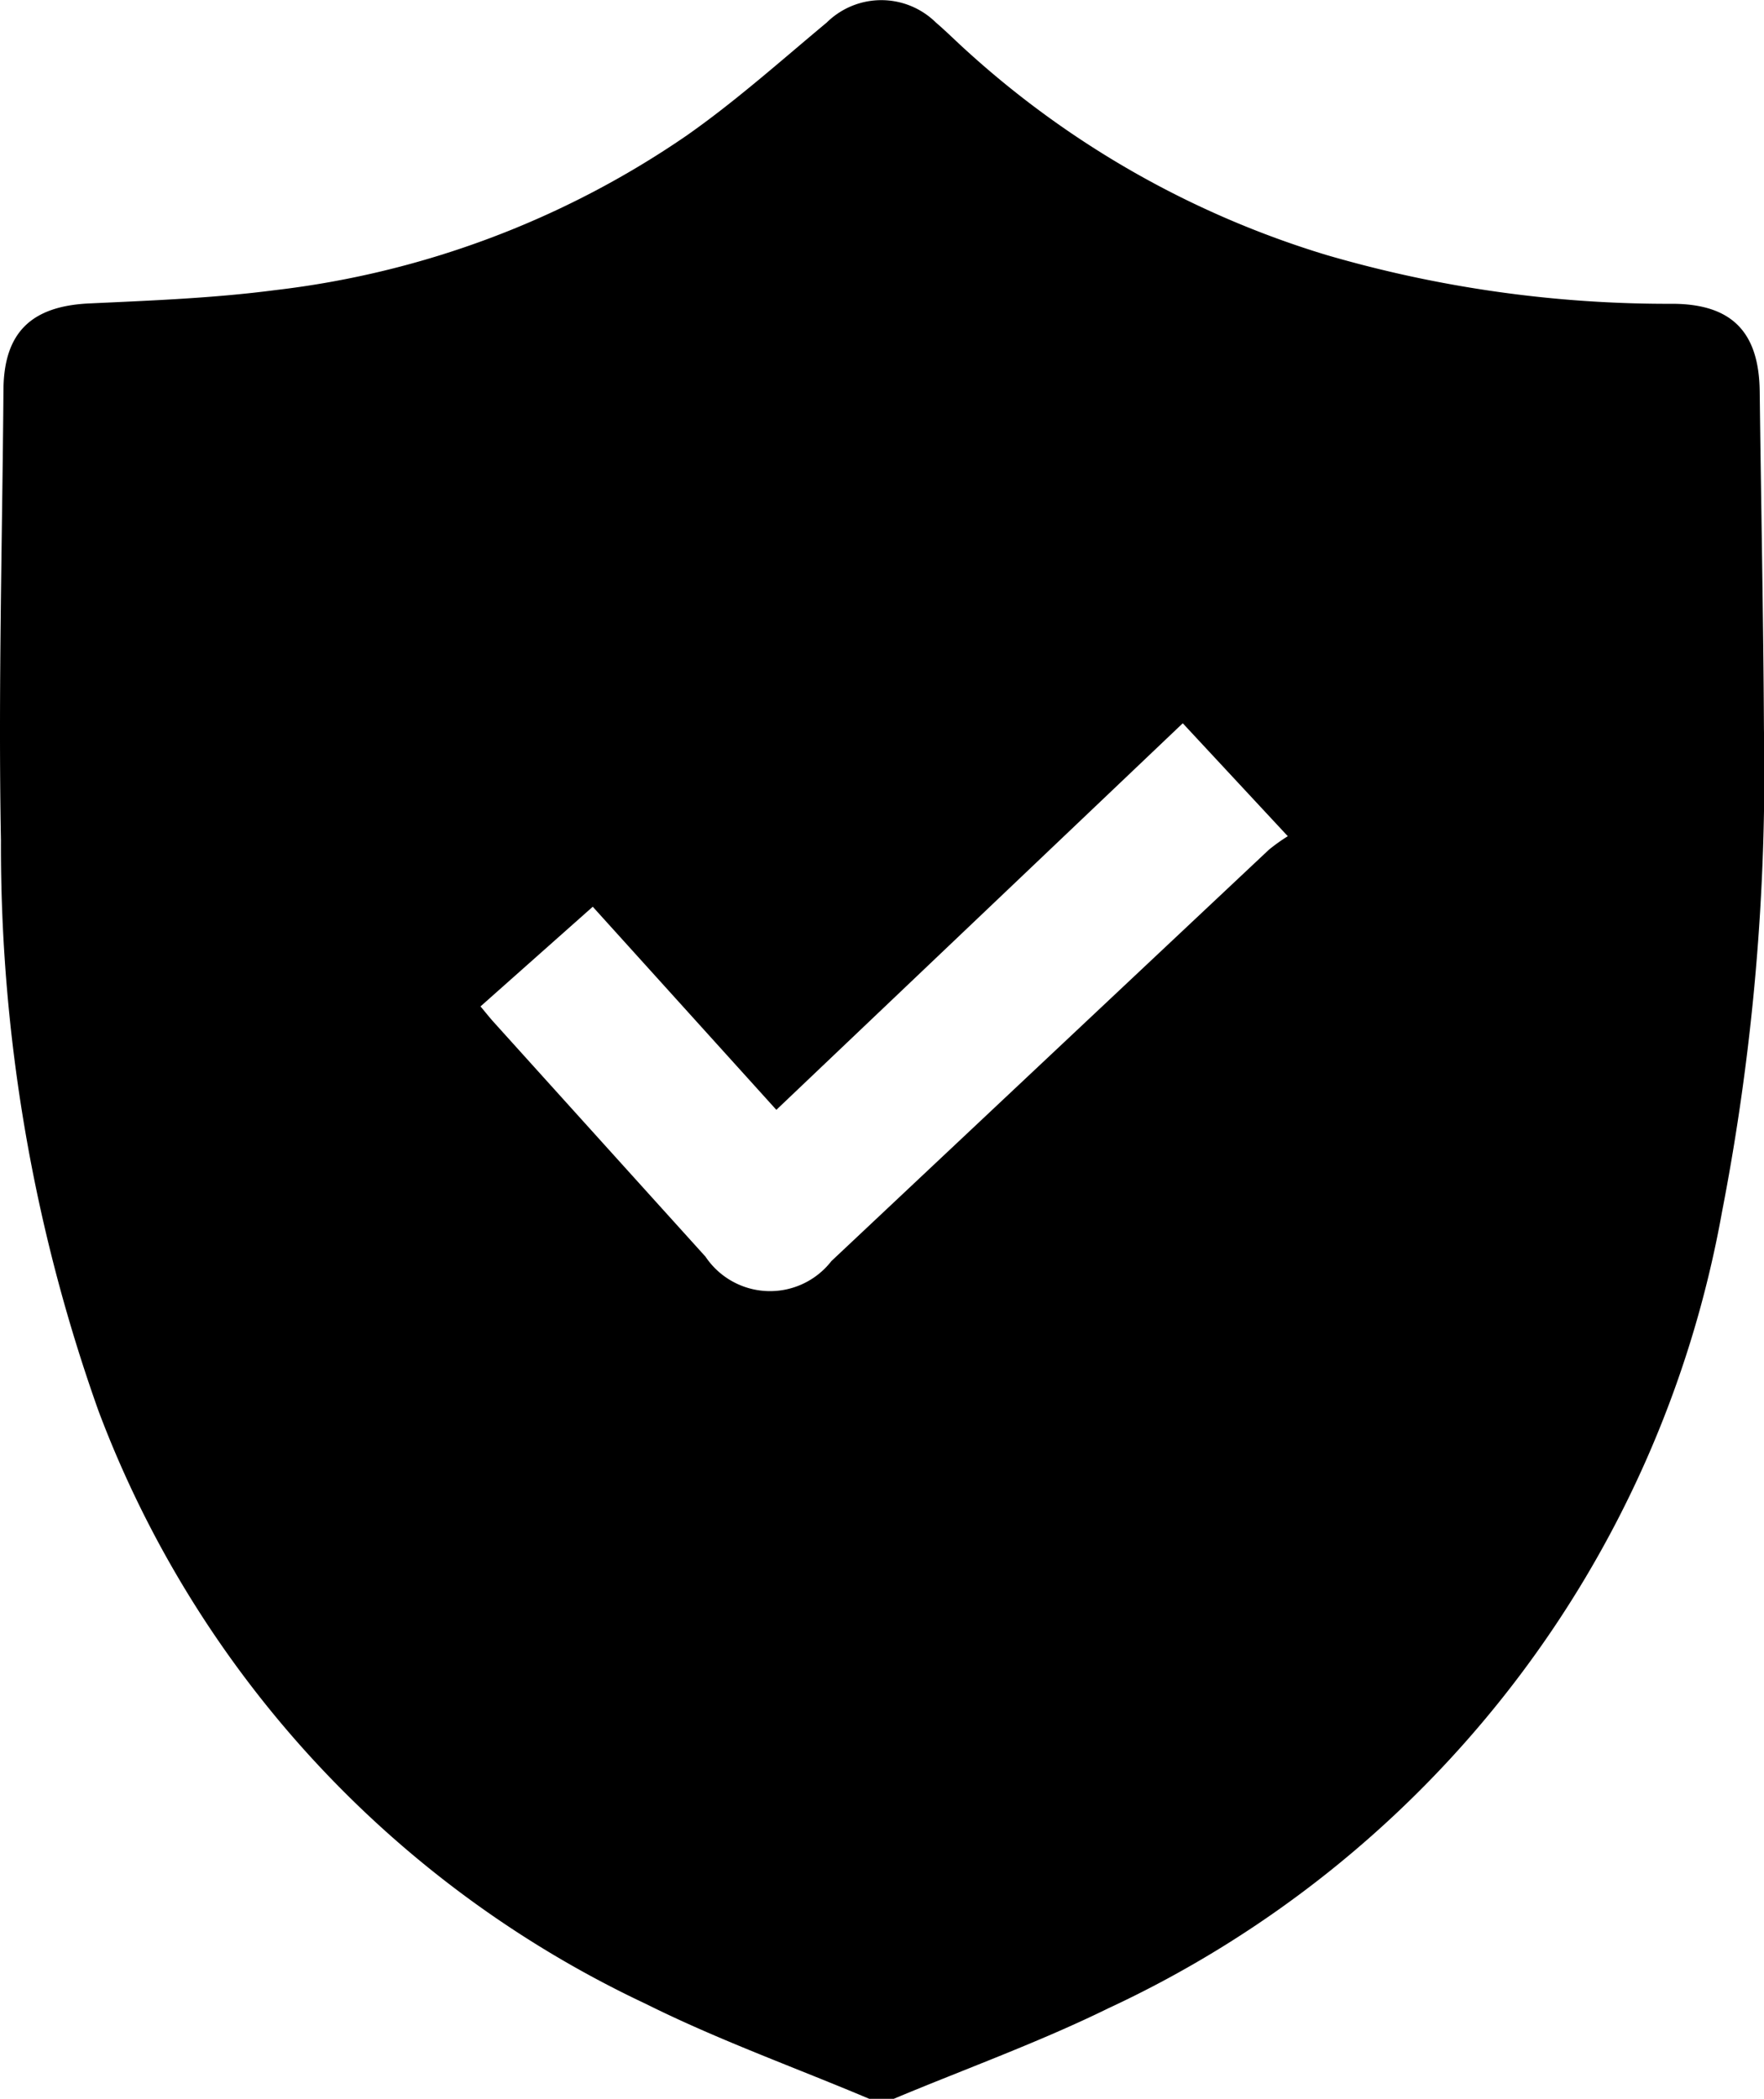 <svg xmlns="http://www.w3.org/2000/svg" width="33.628" height="40" viewBox="0 0 33.628 40">
  <path id="security" d="M17.039,40H16.57c-1.421-.6-2.88-1.121-4.256-1.808A20.432,20.432,0,0,1,1.877,26.888,32.05,32.05,0,0,1,.018,16.019c-.053-2.863.026-5.728.048-8.592C.074,6.335.6,5.834,1.7,5.783c1.182-.055,2.369-.1,3.541-.253A17.4,17.4,0,0,0,13.09,2.583c.935-.655,1.792-1.422,2.671-2.154a1.482,1.482,0,0,1,2.08,0c.2.171.382.354.575.528a17.9,17.9,0,0,0,6.861,3.9,23.254,23.254,0,0,0,6.623.933c1.12.009,1.632.544,1.646,1.666.026,2.148.07,4.3.081,6.444a43.965,43.965,0,0,1-.8,9.2,20.781,20.781,0,0,1-11.7,15.176C19.8,38.927,18.4,39.43,17.039,40m5.506-26.213L14.8,21.152,11.3,17.281l-2.14,1.9c.093.11.172.211.257.305q2.015,2.233,4.032,4.464a1.481,1.481,0,0,0,2.4.085q4.169-3.92,8.339-7.839a3.4,3.4,0,0,1,.362-.259l-2-2.15" transform="translate(0 0)"/>
</svg>
